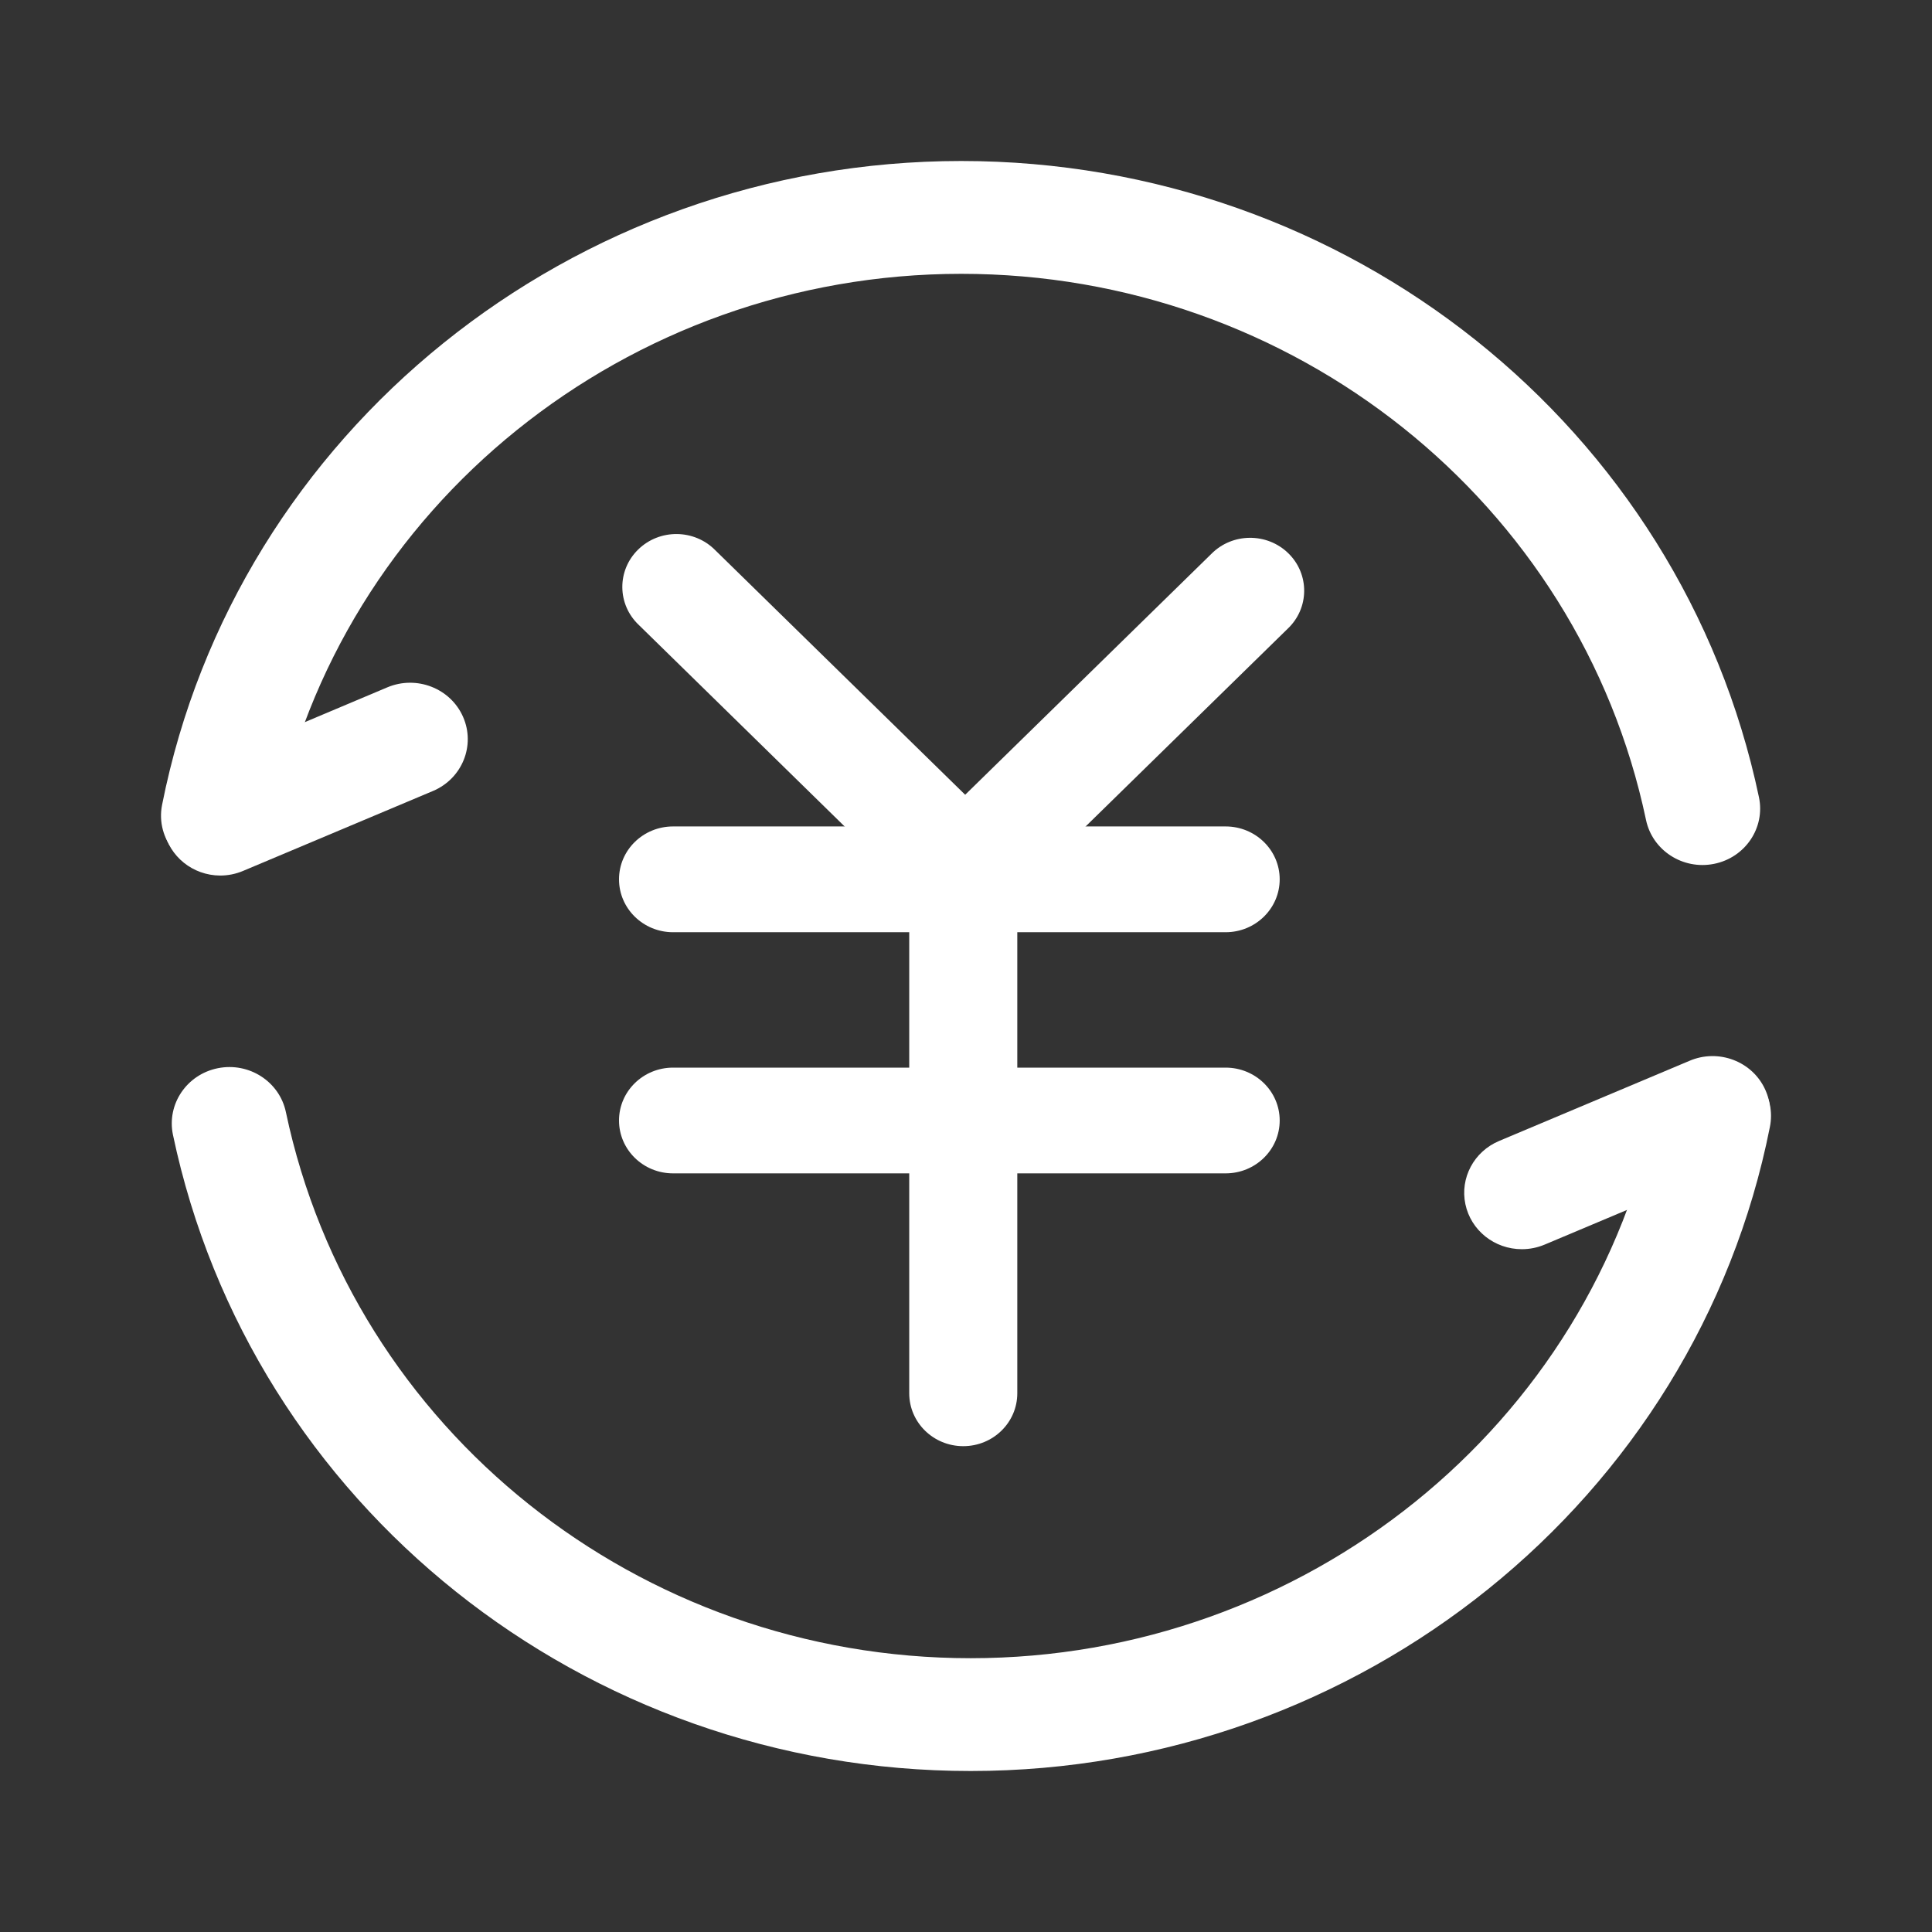 <svg xmlns="http://www.w3.org/2000/svg" xmlns:xlink="http://www.w3.org/1999/xlink" fill="none" version="1.1" width="60" height="60" viewBox="0 0 60 60"><rect x="0" y="0" width="60" height="60" fill="#333333" stroke="none"/><defs><clipPath id="master_svg0_132_857"><rect x="0" y="0" width="60" height="60" rx="0"/></clipPath></defs><g clip-path="url(#master_svg0_132_857)"><g><path d="M38.063,28.951L20.902,28.951C19.975,28.951,19.224,28.215,19.224,27.308C19.224,26.401,19.975,25.666,20.902,25.666L38.063,25.666C38.99,25.666,39.742,26.401,39.742,27.308C39.742,28.215,38.99,28.951,38.063,28.951ZM38.063,36.44L20.902,36.44C19.975,36.44,19.224,35.705,19.224,34.798C19.224,33.891,19.975,33.156,20.902,33.156L38.063,33.156C38.99,33.156,39.742,33.891,39.742,34.798C39.742,35.705,38.99,36.44,38.063,36.44Z" fill="#FFFFFF" fill-opacity="1"/></g><g><path d="M29.915,44.912C28.988,44.912,28.237,44.177,28.237,43.27L28.237,27.308C28.237,26.401,28.988,25.666,29.915,25.666C30.842,25.666,31.593,26.401,31.593,27.308L31.593,43.27C31.593,44.177,30.842,44.912,29.915,44.912Z" fill="#FFFFFF" fill-opacity="1"/></g><g><path d="M29.294,27.983C28.849,27.984,28.422,27.811,28.107,27.503L19.839,19.409C19.164,18.771,19.155,17.715,19.819,17.066C20.482,16.417,21.561,16.426,22.212,17.086L30.484,25.181C30.964,25.651,31.107,26.358,30.847,26.971C30.586,27.585,29.973,27.985,29.294,27.983Z" fill="#FFFFFF" fill-opacity="1"/></g><g><path d="M30.532,28.102C29.853,28.102,29.241,27.702,28.981,27.088C28.721,26.474,28.865,25.767,29.345,25.298L37.617,17.204C38.269,16.543,39.347,16.534,40.011,17.183C40.674,17.832,40.665,18.888,39.99,19.526L31.718,27.62C31.404,27.928,30.977,28.101,30.532,28.102Z" fill="#FFFFFF" fill-opacity="1"/></g><g><path d="M6.792,27.08C5.666,27.081,4.818,26.075,5.034,24.993C7.335,13.408,17.77,5,29.853,5C41.856,5.001,52.205,13.255,54.626,24.759C54.825,25.707,54.201,26.634,53.231,26.828C52.262,27.022,51.316,26.41,51.118,25.462C49.038,15.588,40.154,8.504,29.853,8.504C19.484,8.504,10.524,15.72,8.547,25.663C8.383,26.485,7.648,27.078,6.792,27.08Z" fill="#FFFFFF" fill-opacity="1"/></g><g><path d="M6.837,27.191C5.99,27.187,5.262,26.603,5.092,25.791C4.921,24.979,5.356,24.162,6.133,23.832L12.027,21.347C12.936,20.963,13.99,21.374,14.381,22.263C14.772,23.153,14.352,24.184,13.443,24.566L7.544,27.049C7.321,27.143,7.08,27.191,6.837,27.191ZM30.144,55C18.142,55,7.792,46.745,5.371,35.242C5.173,34.294,5.797,33.368,6.766,33.174C7.735,32.98,8.681,33.591,8.879,34.539C10.96,44.413,19.843,51.497,30.144,51.497C40.514,51.497,49.473,44.281,51.449,34.337C51.631,33.38,52.575,32.751,53.551,32.937C54.528,33.123,55.162,34.052,54.964,35.006C52.662,46.592,42.223,55,30.144,55Z" fill="#FFFFFF" fill-opacity="1"/></g><g><path d="M47.264,38.795C46.414,38.796,45.68,38.212,45.509,37.397C45.337,36.583,45.775,35.762,46.555,35.434L52.454,32.951C53.365,32.552,54.434,32.96,54.829,33.858C55.224,34.755,54.792,35.795,53.869,36.169L47.971,38.652C47.747,38.746,47.507,38.795,47.264,38.795Z" fill="#FFFFFF" fill-opacity="1"/></g></g></svg>